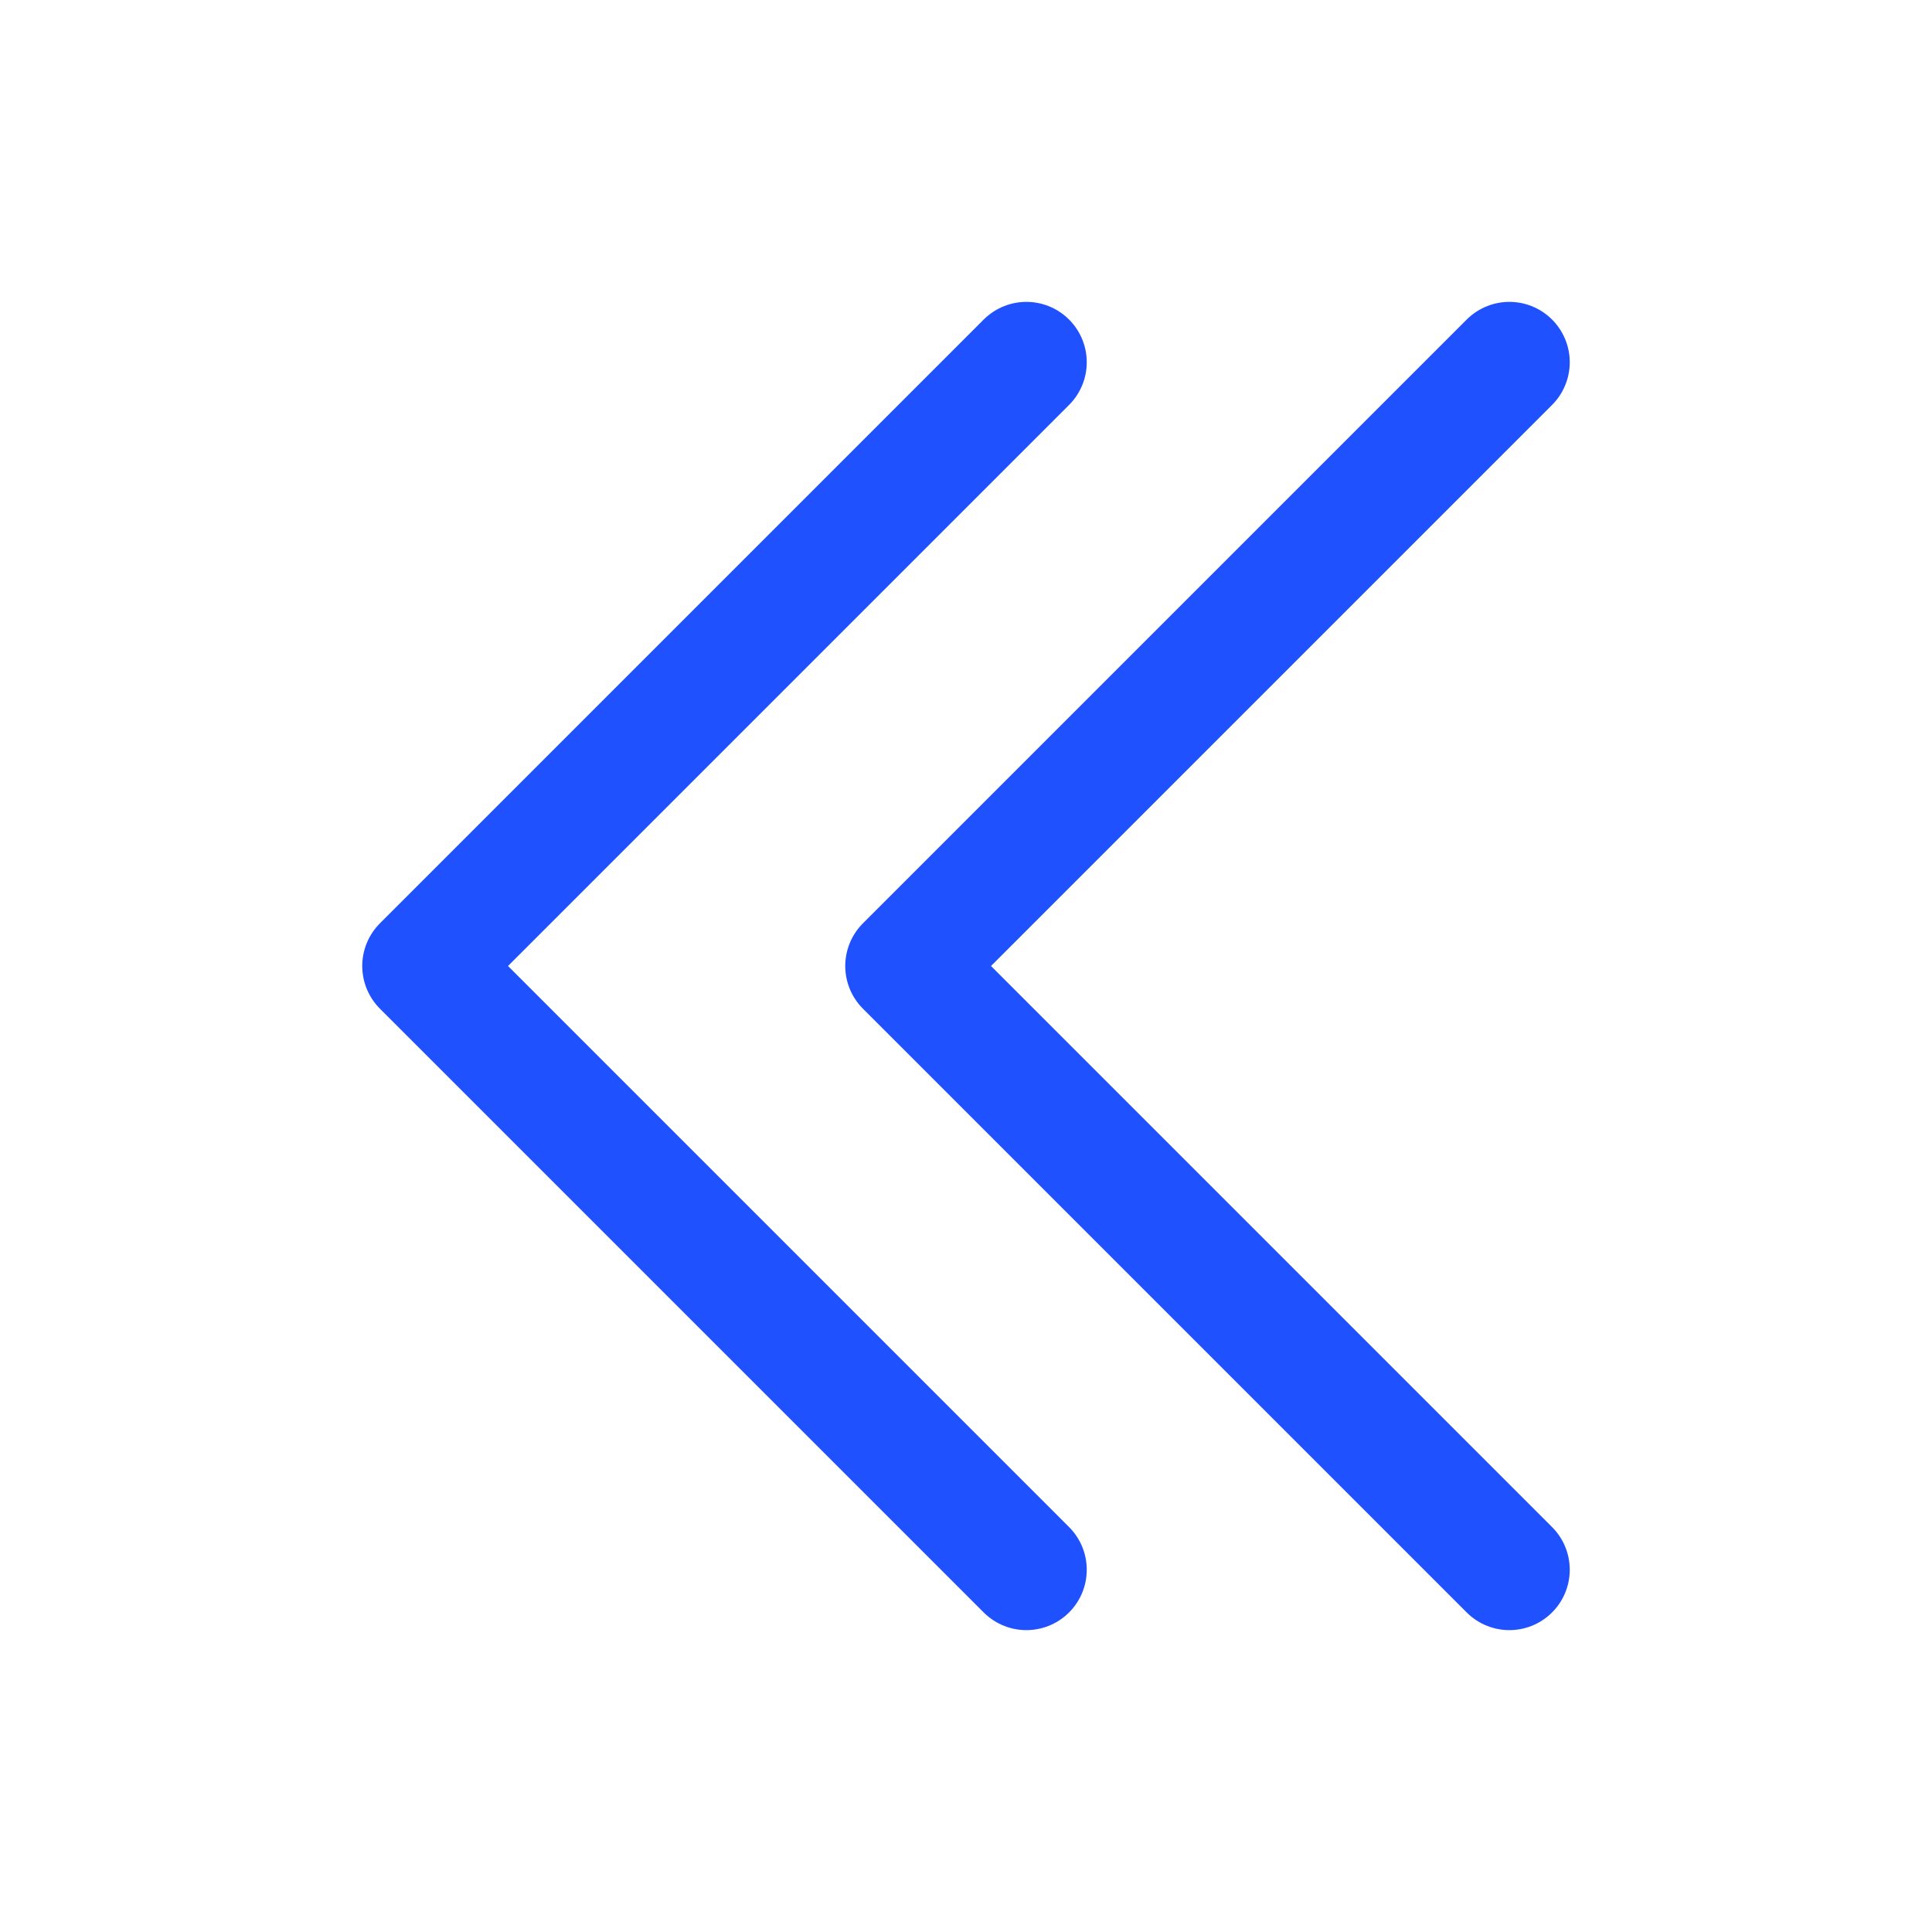 <svg xmlns="http://www.w3.org/2000/svg" fill="none" viewBox="0 0 24 24" stroke-width="1.5" stroke="#1F51FF" class="w-6 h-6">
  <path stroke-linecap="round" stroke-linejoin="round" d="M18.75 19.5l-7.5-7.5 7.5-7.5m-6 15L5.25 12l7.5-7.5" />
</svg>
